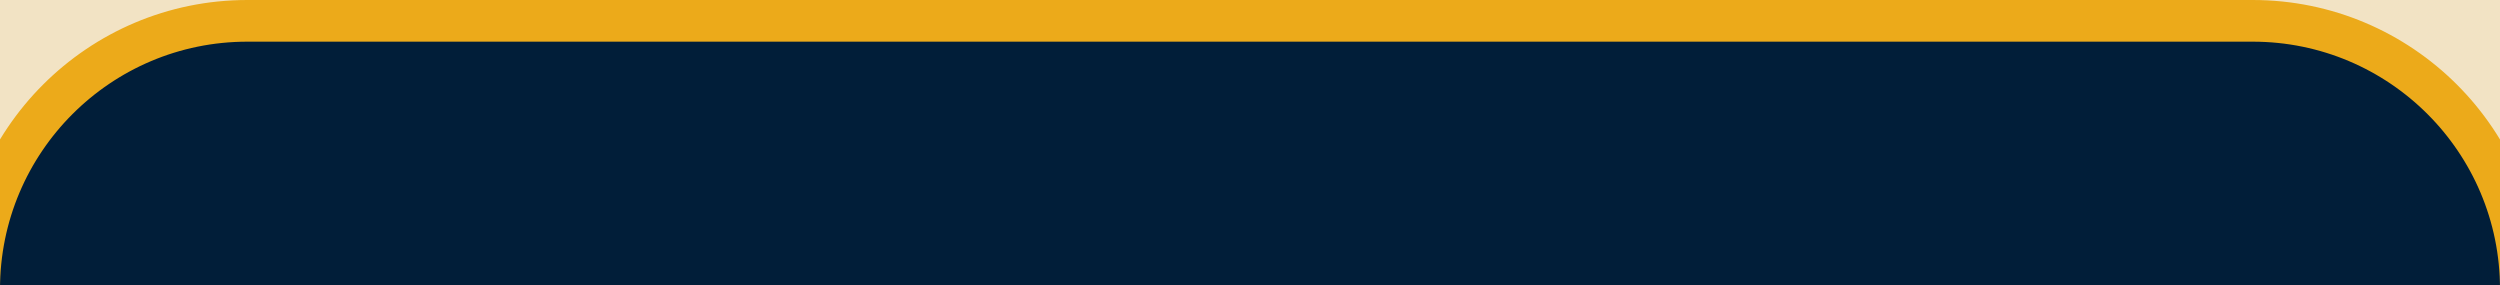 <svg width="1920" height="219" viewBox="0 0 1920 219" fill="none" xmlns="http://www.w3.org/2000/svg">
<g clip-path="url(#clip0_47_20)">
<rect width="1920" height="219" fill="#F2E3C4"/>
<rect width="1920" height="1134" transform="translate(0 32)" fill="#F2E3C4"/>
<path d="M1730 16C1843.77 16 1936 108.229 1936 222V1156C1936 1170.36 1924.36 1182 1910 1182H10C-4.359 1182 -16 1170.36 -16 1156V222C-16 108.229 76.229 16 190 16H1730Z" fill="#011E39"/>
<path d="M1730 16C1843.77 16 1936 108.229 1936 222V1156C1936 1170.36 1924.36 1182 1910 1182H10C-4.359 1182 -16 1170.36 -16 1156V222C-16 108.229 76.229 16 190 16H1730Z" stroke="#ECAA1A" stroke-width="32"/>
</g>
<defs>
<clipPath id="clip0_47_20">
<rect width="1920" height="219" fill="white"/>
</clipPath>
</defs>
</svg>
